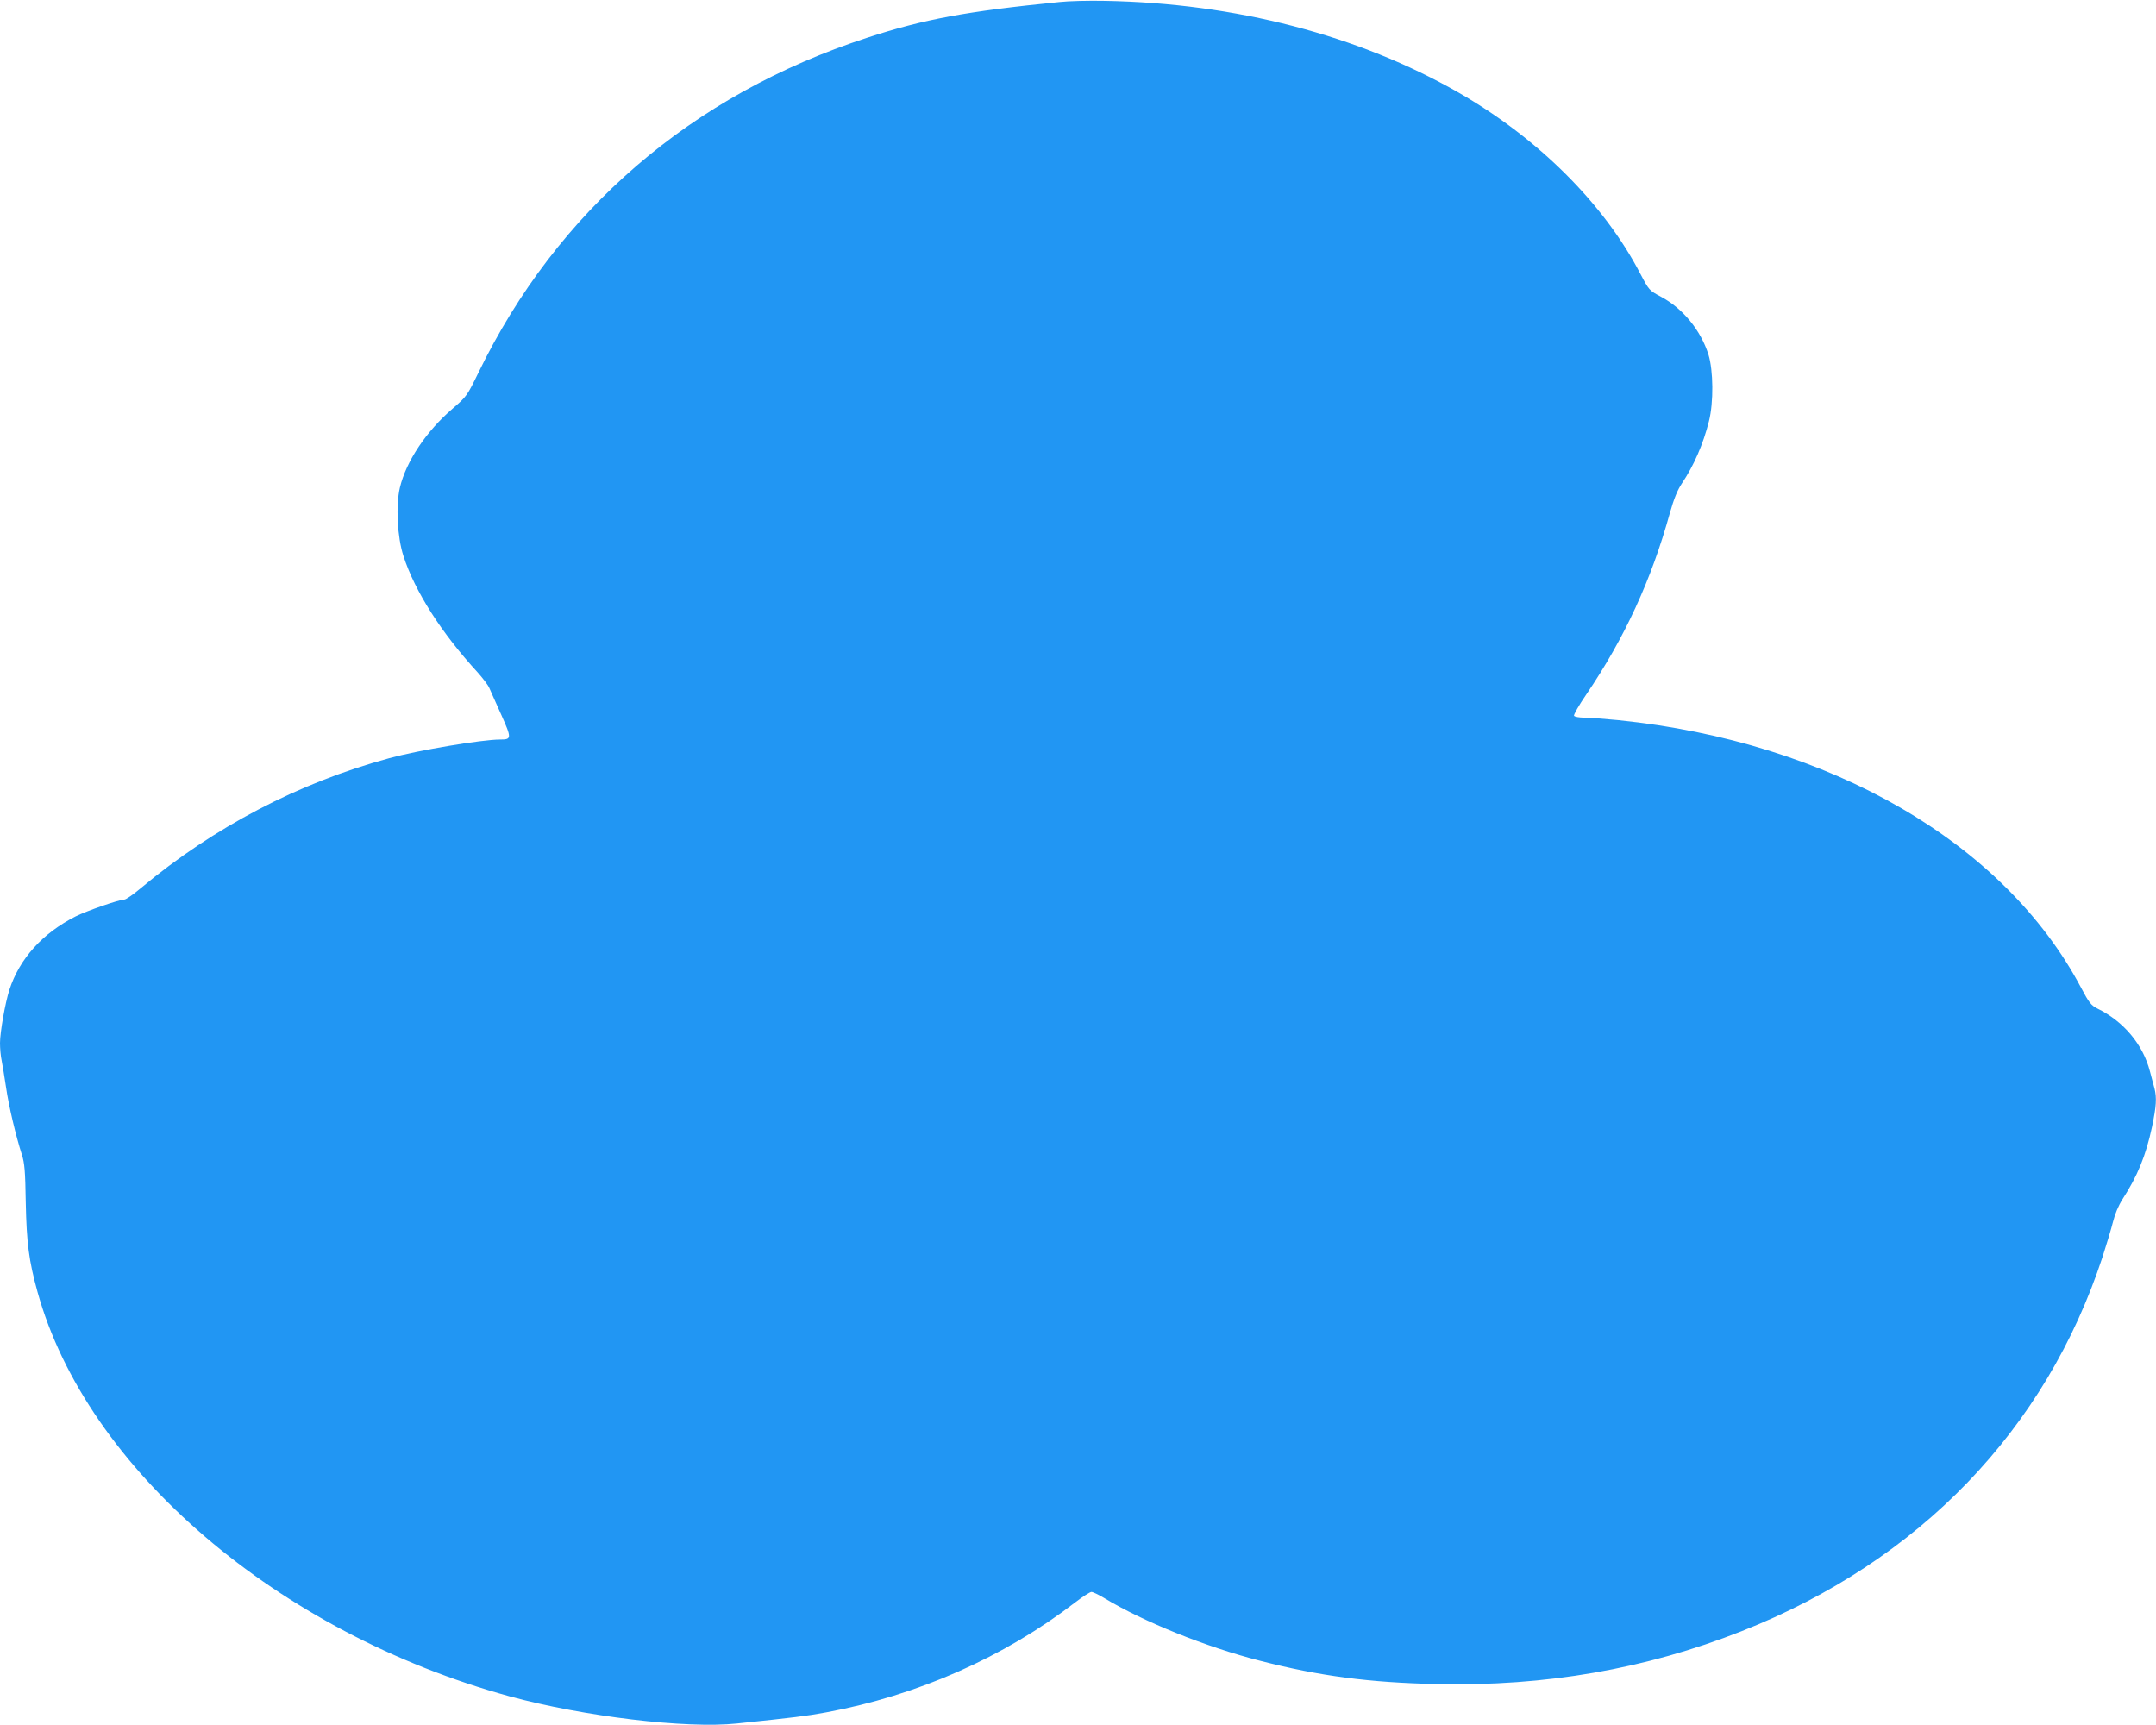 <?xml version="1.0" standalone="no"?>
<!DOCTYPE svg PUBLIC "-//W3C//DTD SVG 20010904//EN"
 "http://www.w3.org/TR/2001/REC-SVG-20010904/DTD/svg10.dtd">
<svg version="1.0" xmlns="http://www.w3.org/2000/svg"
 width="1280pt" height="1024pt" viewBox="0 0 1280 1024"
 preserveAspectRatio="xMidYMid meet">
<g transform="translate(0,1024) scale(0.1,-0.1)"
fill="#2196f3" stroke="none">
<path d="M6290 10228 c-552 -55 -806 -102 -1142 -212 -1043 -340 -1841 -1027
-2308 -1989 -66 -135 -69 -140 -151 -211 -159 -136 -278 -315 -315 -471 -25
-108 -15 -294 21 -405 68 -211 227 -459 443 -694 29 -33 60 -73 67 -90 8 -17
39 -89 71 -159 63 -141 62 -147 -8 -147 -106 0 -487 -64 -658 -111 -540 -147
-1040 -409 -1475 -772 -44 -37 -87 -67 -97 -67 -30 0 -223 -67 -289 -100 -197
-100 -333 -251 -393 -435 -25 -77 -56 -253 -56 -317 0 -31 4 -78 10 -105 5
-26 17 -97 26 -158 16 -112 59 -291 94 -400 16 -50 20 -96 23 -285 5 -237 18
-343 70 -530 292 -1051 1426 -2022 2803 -2400 437 -119 1048 -193 1349 -161
335 35 412 44 530 66 541 100 1055 327 1480 654 43 33 86 61 95 61 8 0 42 -16
75 -36 233 -141 605 -291 927 -373 354 -91 646 -129 1048 -138 647 -14 1240
89 1810 314 1055 416 1806 1196 2143 2223 24 74 52 168 62 208 11 45 32 95 56
133 89 137 139 260 175 428 26 124 29 174 15 230 -6 20 -17 65 -27 101 -41
159 -156 297 -312 373 -37 19 -49 33 -97 124 -456 861 -1489 1459 -2747 1588
-81 8 -172 15 -202 15 -30 0 -58 5 -61 11 -4 5 29 63 73 127 227 335 386 679
496 1077 24 85 45 136 71 175 71 106 126 231 161 370 28 111 26 301 -3 395
-46 145 -152 274 -281 343 -71 38 -72 39 -124 138 -216 415 -606 803 -1078
1074 -595 341 -1324 531 -2100 545 -96 2 -218 -1 -270 -7z"/>
</g>
</svg>
